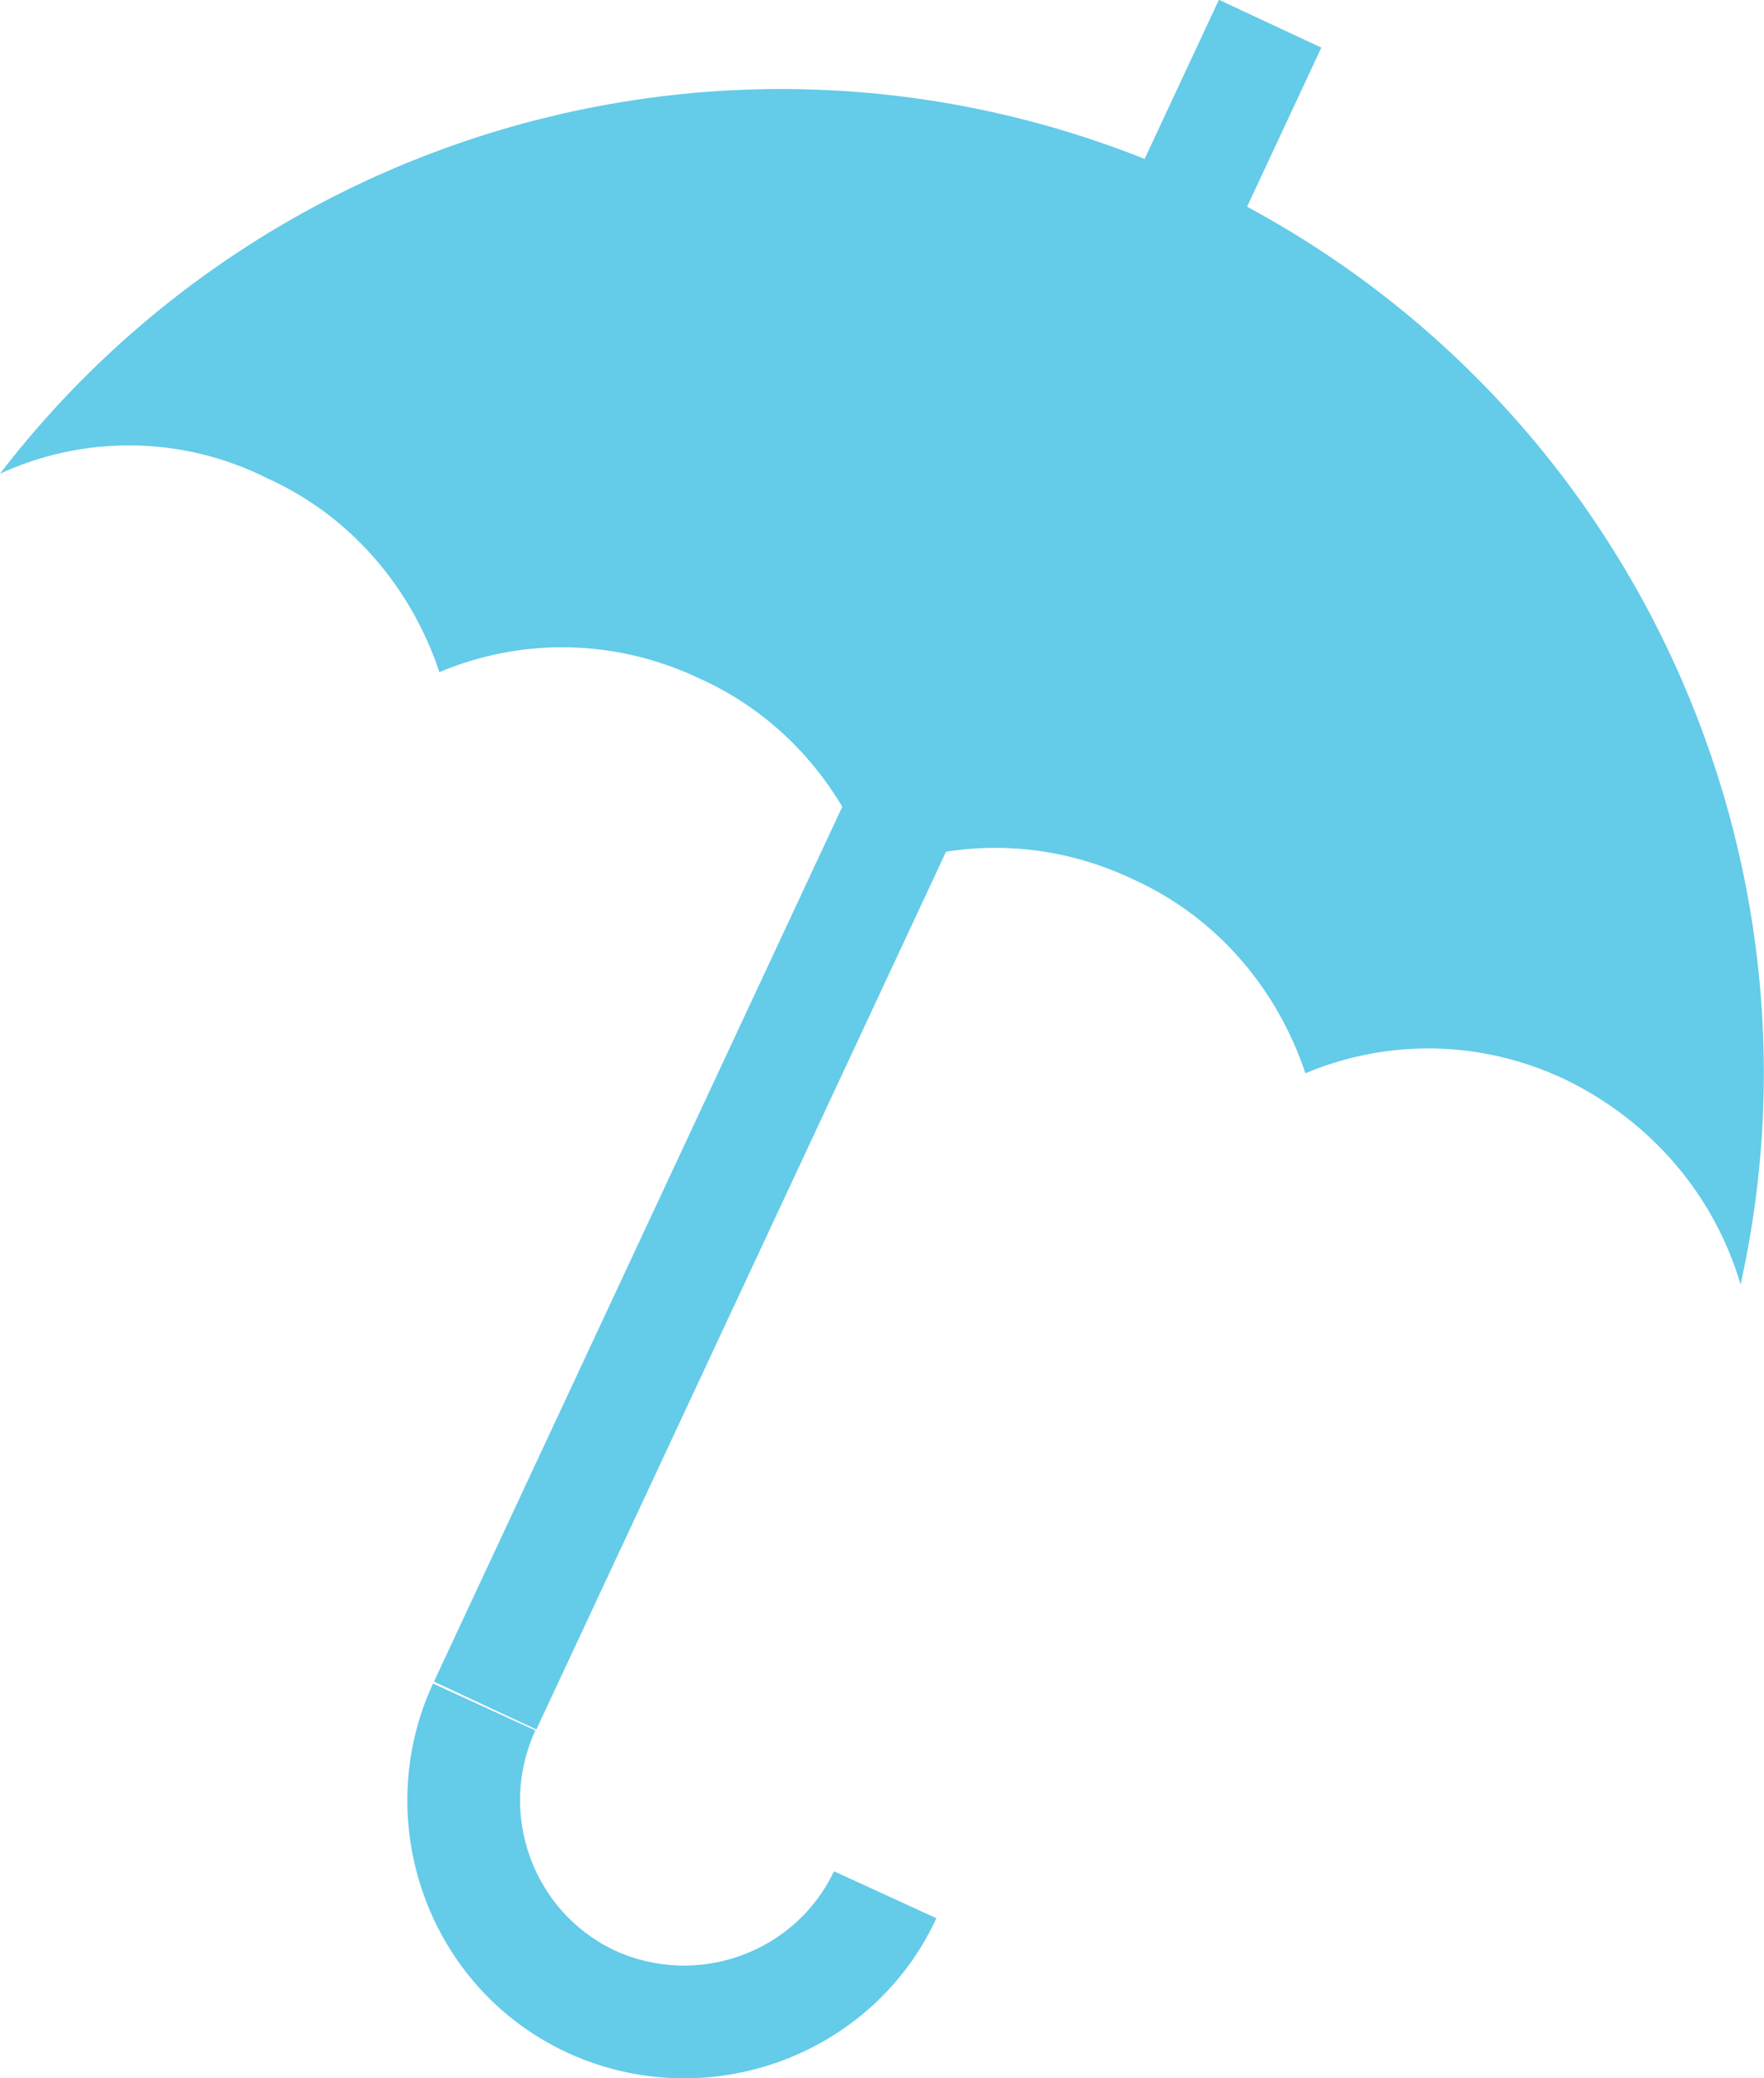 <?xml version="1.0" encoding="UTF-8"?> <!-- Generator: Adobe Illustrator 18.0.0, SVG Export Plug-In . SVG Version: 6.00 Build 0) --> <svg xmlns="http://www.w3.org/2000/svg" xmlns:xlink="http://www.w3.org/1999/xlink" id="Слой_1" x="0px" y="0px" viewBox="0 0 82.7 97.4" xml:space="preserve"> <g> <rect x="38.5" y="-3" transform="matrix(0.906 0.423 -0.423 0.906 20.995 -13.578)" fill="#64CBE8" width="5.3" height="87"></rect> <path fill="#64CBE8" d="M81.6,60.2c-1.2-4.1-4.1-7.6-8.2-9.6c-4-1.9-8.4-1.9-12.2-0.3c-1.3-3.9-4.1-7.3-8.1-9.1 c-4-1.9-8.4-1.9-12.2-0.3c-1.3-3.9-4.1-7.3-8.1-9.1c-4-1.9-8.4-1.9-12.2-0.3c-1.3-3.9-4.1-7.3-8.1-9.1C8.5,20.4,3.9,20.4,0,22.2 C12.9,5.4,36.1-0.8,56.1,8.5C76,17.8,86.2,39.6,81.6,60.2z"></path> <path fill="#64CBE8" d="M26.6,96.2c-6.5-3-9.3-10.8-6.3-17.3l4.8,2.2c-1.8,3.9-0.1,8.5,3.7,10.3c3.9,1.8,8.5,0.1,10.3-3.7l4.8,2.2 C40.9,96.4,33.1,99.2,26.6,96.2z"></path> </g> </svg> 